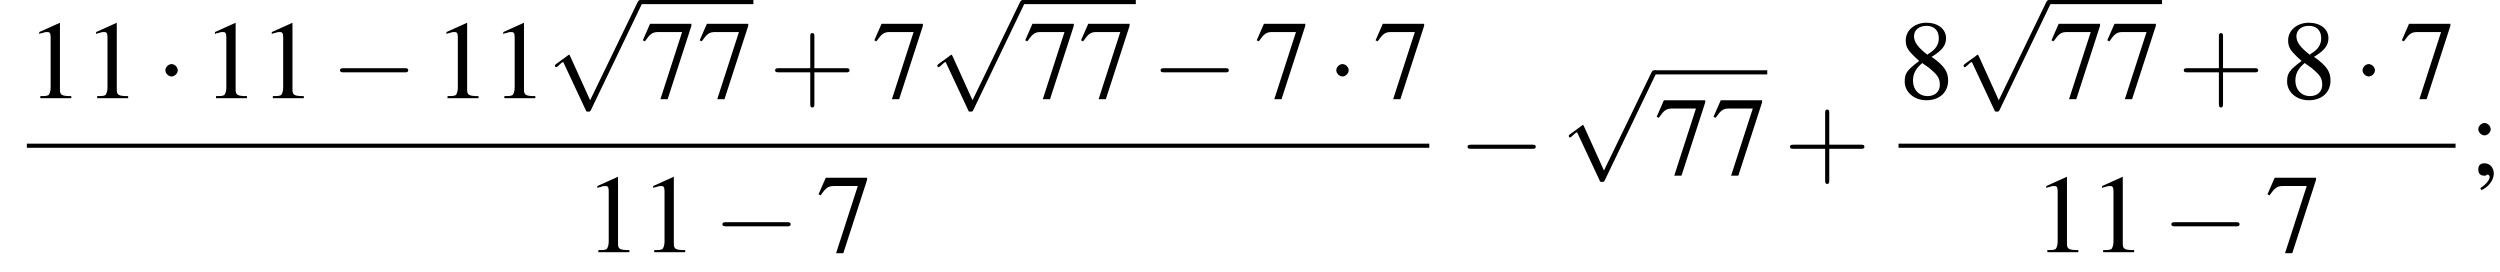 <?xml version='1.0' encoding='UTF-8'?>
<!---9.3-->
<svg version='1.1' xmlns='http://www.w3.org/2000/svg' xmlns:xlink='http://www.w3.org/1999/xlink' width='241.9pt' height='26.3pt' viewBox='115.7 70.2 241.9 26.3'>
<defs>
<path id='g8-43' d='M4.4-2.5H7.5C7.6-2.5 7.8-2.5 7.8-2.7S7.6-2.9 7.5-2.9H4.4V-6C4.4-6.1 4.4-6.3 4.2-6.3S4-6.1 4-6V-2.9H1C.8-2.9 .6-2.9 .6-2.7S.8-2.5 1-2.5H4V.5C4 .7 4 .9 4.2 .9S4.4 .7 4.4 .5V-2.5Z'/>
<use id='g7-49' xlink:href='#g3-49'/>
<use id='g7-55' xlink:href='#g3-55'/>
<use id='g7-56' xlink:href='#g3-56'/>
<use id='g7-59' xlink:href='#g3-59'/>
<path id='g3-49' d='M3.2-7.3L1.2-6.4V-6.2C1.3-6.3 1.5-6.3 1.5-6.3C1.7-6.4 1.9-6.4 2-6.4C2.2-6.4 2.3-6.3 2.3-5.9V-1C2.3-.7 2.2-.4 2.1-.3C1.9-.2 1.7-.2 1.3-.2V0H4.3V-.2C3.4-.2 3.2-.3 3.2-.8V-7.3L3.2-7.3Z'/>
<path id='g3-55' d='M4.9-7.2H.9L.2-5.6L.4-5.5C.9-6.2 1.1-6.4 1.7-6.4H4L1.9 .1H2.6L4.9-7V-7.2Z'/>
<path id='g3-56' d='M3.2-4C4.2-4.6 4.6-5.1 4.6-5.8C4.6-6.7 3.8-7.3 2.7-7.3C1.6-7.3 .7-6.6 .7-5.6C.7-4.9 .9-4.6 2-3.6C.8-2.7 .6-2.4 .6-1.6C.6-.6 1.5 .2 2.7 .2C4 .2 4.8-.6 4.8-1.7C4.8-2.5 4.5-3.1 3.2-4ZM3-2.9C3.7-2.3 4-2 4-1.3C4-.6 3.5-.2 2.8-.2C2-.2 1.4-.8 1.4-1.7C1.4-2.4 1.7-2.9 2.3-3.4L3-2.9ZM2.8-4.2C1.9-4.9 1.5-5.4 1.5-6C1.5-6.6 2-7 2.7-7C3.4-7 3.9-6.6 3.9-5.8C3.9-5.2 3.6-4.7 2.9-4.3C2.9-4.3 2.9-4.3 2.8-4.2Z'/>
<path id='g3-59' d='M1.2 1.5C1.9 1.2 2.4 .5 2.4-.1C2.4-.7 2-1.1 1.5-1.1C1.1-1.1 .9-.9 .9-.5C.9-.1 1.1 .1 1.5 .1C1.6 .1 1.7 .1 1.7 0C1.8 0 1.8 0 1.8 0C1.9 0 2 .1 2 .2C2 .5 1.7 .9 1.1 1.3L1.2 1.5ZM1.5-5C1.2-5 .9-4.7 .9-4.4C.9-4.1 1.2-3.8 1.5-3.8C1.8-3.8 2.1-4.1 2.1-4.4C2.1-4.7 1.8-5 1.5-5Z'/>
<path id='g1-0' d='M7.2-2.5C7.3-2.5 7.5-2.5 7.5-2.7S7.3-2.9 7.2-2.9H1.3C1.1-2.9 .9-2.9 .9-2.7S1.1-2.5 1.3-2.5H7.2Z'/>
<path id='g1-1' d='M2.1-2.7C2.1-3 1.8-3.3 1.5-3.3S.9-3 .9-2.7S1.2-2.1 1.5-2.1S2.1-2.4 2.1-2.7Z'/>
<path id='g1-112' d='M4.2 9.3L2.3 5.1C2.2 4.9 2.2 4.9 2.2 4.9C2.1 4.9 2.1 4.9 2 5L.9 5.8C.8 5.9 .8 5.9 .8 5.9C.8 6 .8 6.1 .9 6.1C1 6.1 1.2 5.9 1.3 5.8C1.3 5.8 1.5 5.6 1.6 5.6L3.8 10.3C3.8 10.4 3.9 10.4 4 10.4C4.2 10.4 4.2 10.4 4.3 10.2L9.2 0C9.3-.2 9.3-.2 9.3-.2C9.3-.3 9.2-.4 9.1-.4C9-.4 8.9-.4 8.8-.2L4.2 9.3Z'/>
</defs>
<g id='page1'>

<use x='118.3' y='79.7' xlink:href='#g7-49'/>
<use x='123.8' y='79.7' xlink:href='#g7-49'/>
<use x='130.8' y='79.7' xlink:href='#g1-1'/>
<use x='135.3' y='79.7' xlink:href='#g7-49'/>
<use x='140.8' y='79.7' xlink:href='#g7-49'/>
<use x='147.7' y='79.7' xlink:href='#g1-0'/>
<use x='157.7' y='79.7' xlink:href='#g7-49'/>
<use x='163.2' y='79.7' xlink:href='#g7-49'/>
<use x='168.6' y='70.6' xlink:href='#g1-112'/>
<rect x='177.7' y='70.2' height='.4' width='10.9'/>
<use x='177.7' y='79.7' xlink:href='#g7-55'/>
<use x='183.2' y='79.7' xlink:href='#g7-55'/>
<use x='190.1' y='79.7' xlink:href='#g8-43'/>
<use x='200.1' y='79.7' xlink:href='#g7-55'/>
<use x='205.6' y='70.6' xlink:href='#g1-112'/>
<rect x='214.7' y='70.2' height='.4' width='10.9'/>
<use x='214.7' y='79.7' xlink:href='#g7-55'/>
<use x='220.1' y='79.7' xlink:href='#g7-55'/>
<use x='227.1' y='79.7' xlink:href='#g1-0'/>
<use x='237.1' y='79.7' xlink:href='#g7-55'/>
<use x='244.1' y='79.7' xlink:href='#g1-1'/>
<use x='248.6' y='79.7' xlink:href='#g7-55'/>
<rect x='118.3' y='84.1' height='.4' width='135.7'/>
<use x='172.3' y='94.6' xlink:href='#g7-49'/>
<use x='177.7' y='94.6' xlink:href='#g7-49'/>
<use x='184.7' y='94.6' xlink:href='#g1-0'/>
<use x='194.7' y='94.6' xlink:href='#g7-55'/>
<use x='256.8' y='87.1' xlink:href='#g1-0'/>
<use x='266.7' y='77.4' xlink:href='#g1-112'/>
<rect x='275.8' y='77' height='.4' width='10.9'/>
<use x='275.8' y='87.1' xlink:href='#g7-55'/>
<use x='281.3' y='87.1' xlink:href='#g7-55'/>
<use x='288.3' y='87.1' xlink:href='#g8-43'/>
<use x='299.4' y='79.7' xlink:href='#g7-56'/>
<use x='304.9' y='70.6' xlink:href='#g1-112'/>
<rect x='314' y='70.2' height='.4' width='10.9'/>
<use x='314' y='79.7' xlink:href='#g7-55'/>
<use x='319.4' y='79.7' xlink:href='#g7-55'/>
<use x='326.4' y='79.7' xlink:href='#g8-43'/>
<use x='336.4' y='79.7' xlink:href='#g7-56'/>
<use x='343.4' y='79.7' xlink:href='#g1-1'/>
<use x='347.9' y='79.7' xlink:href='#g7-55'/>
<rect x='299.4' y='84.1' height='.4' width='53.9'/>
<use x='312.5' y='94.6' xlink:href='#g7-49'/>
<use x='317.9' y='94.6' xlink:href='#g7-49'/>
<use x='324.9' y='94.6' xlink:href='#g1-0'/>
<use x='334.9' y='94.6' xlink:href='#g7-55'/>
<use x='354.6' y='87.1' xlink:href='#g7-59'/>
</g>
</svg>
